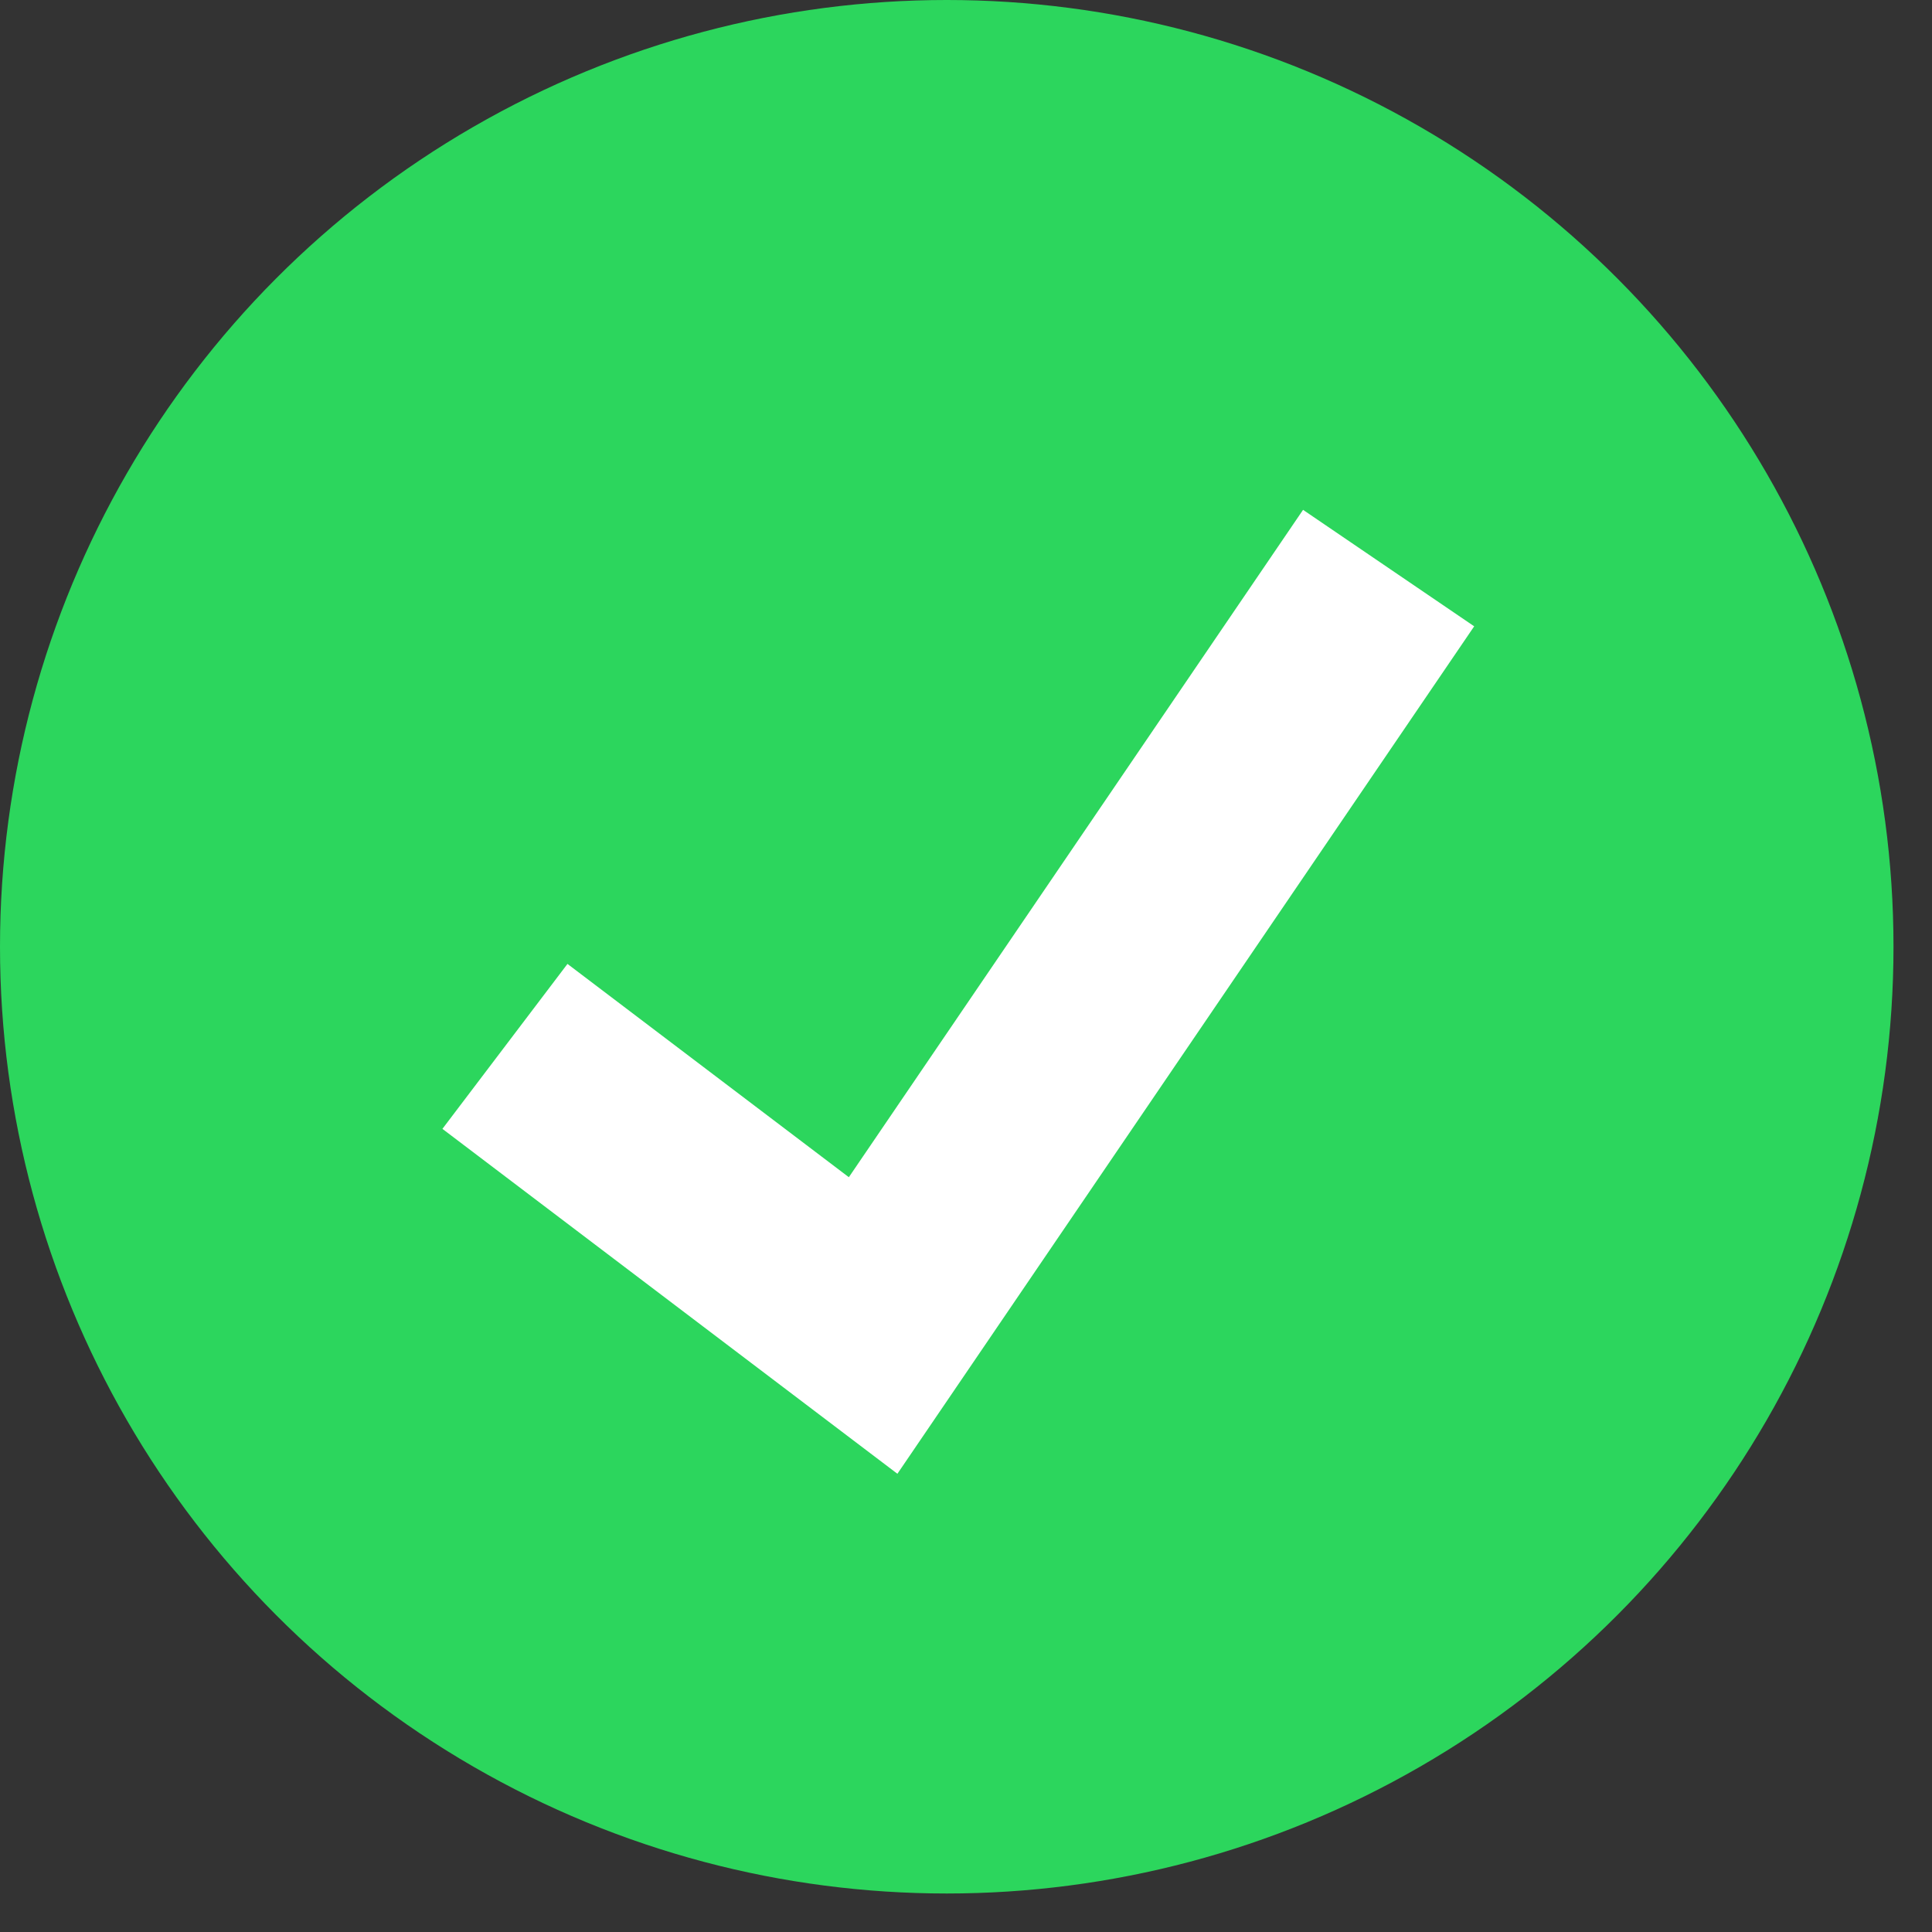 <svg width="28" height="28" viewBox="0 0 28 28" fill="none" xmlns="http://www.w3.org/2000/svg">
<rect x="0" y="0" width="28" height="28" fill="#333333" stroke="none"/>
<circle cx="13.721" cy="13.721" r="13.721" fill="#2CD65D"/>
<path d="M7.318 15.165L12.654 19.21L20.125 8.233" stroke="white" stroke-width="3"/>
</svg>
